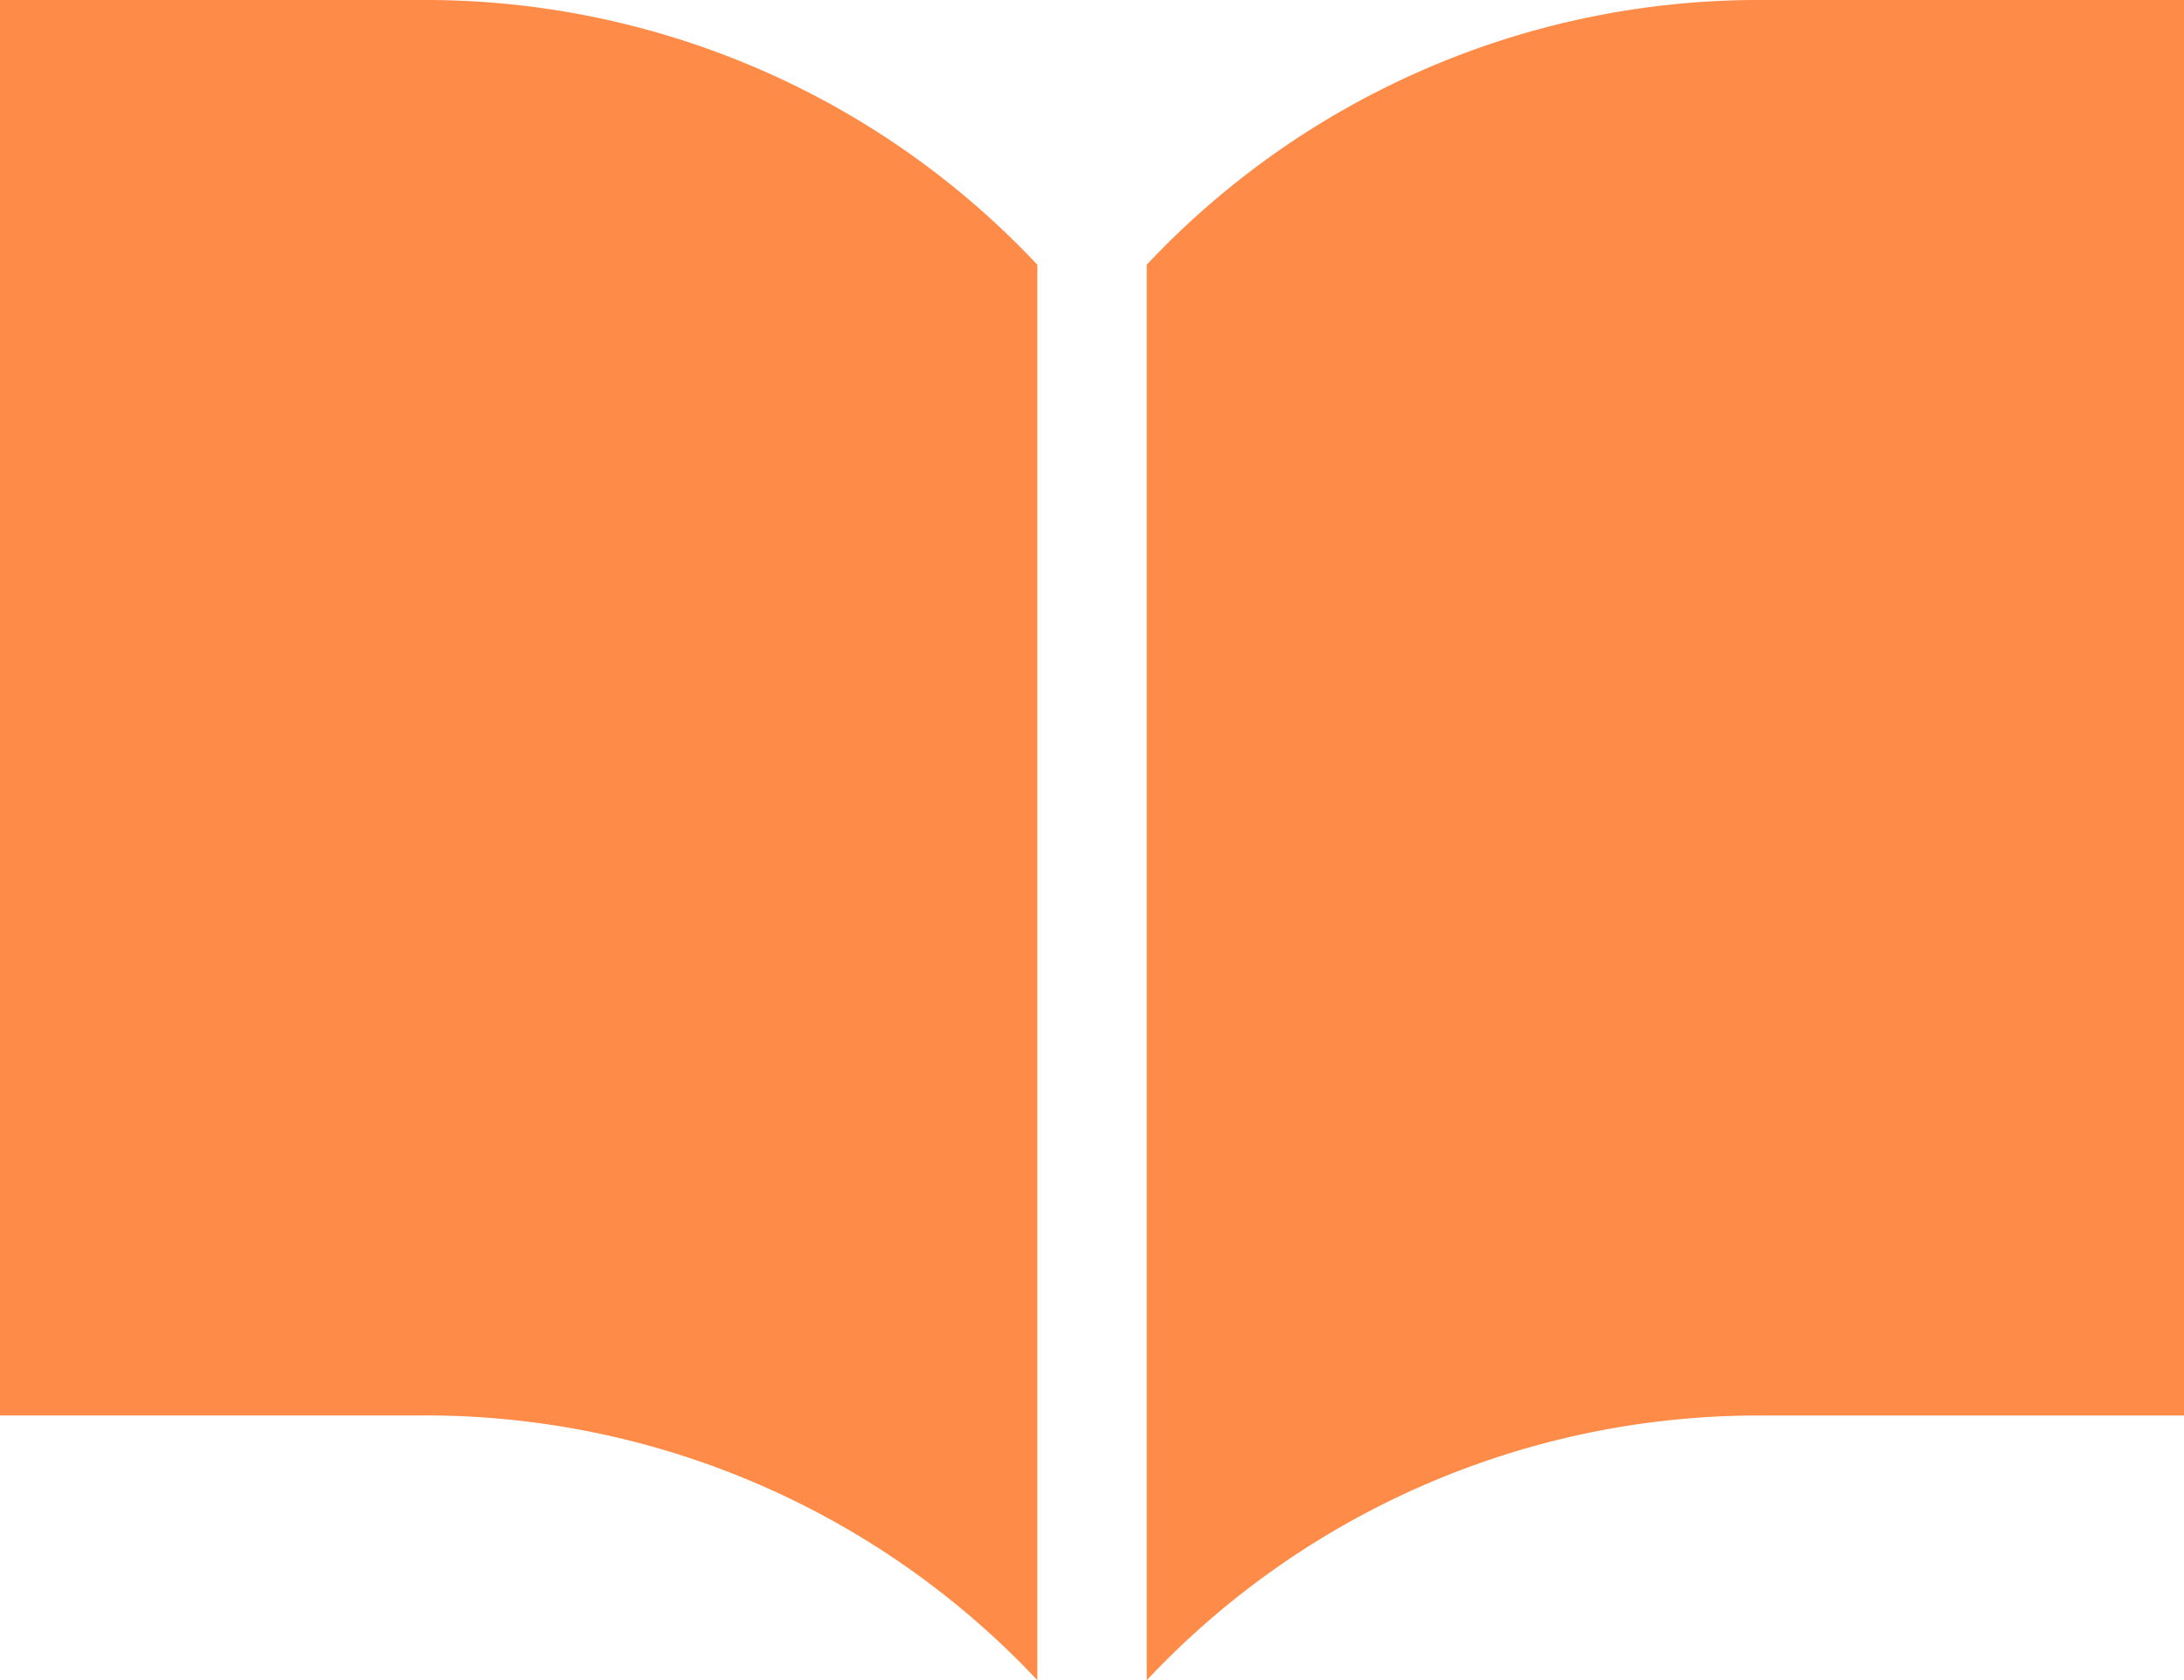 <svg xmlns="http://www.w3.org/2000/svg" width="29" height="22.309" viewBox="0 0 29 22.309">
  <g id="ノートのアイコン素材4" transform="translate(0 -3.345)">
    <path id="パス_1097" data-name="パス 1097" d="M23.385,3.345A11.14,11.14,0,0,0,15.227,6.86V25.655a11.138,11.138,0,0,1,8.159-3.515H29V3.345Z" fill="#ff8b48"/>
    <path id="パス_1098" data-name="パス 1098" d="M5.615,3.345H0V22.139H5.615a11.138,11.138,0,0,1,8.159,3.515V6.86A11.14,11.14,0,0,0,5.615,3.345Z" fill="#ff8b48"/>
  </g>
</svg>

